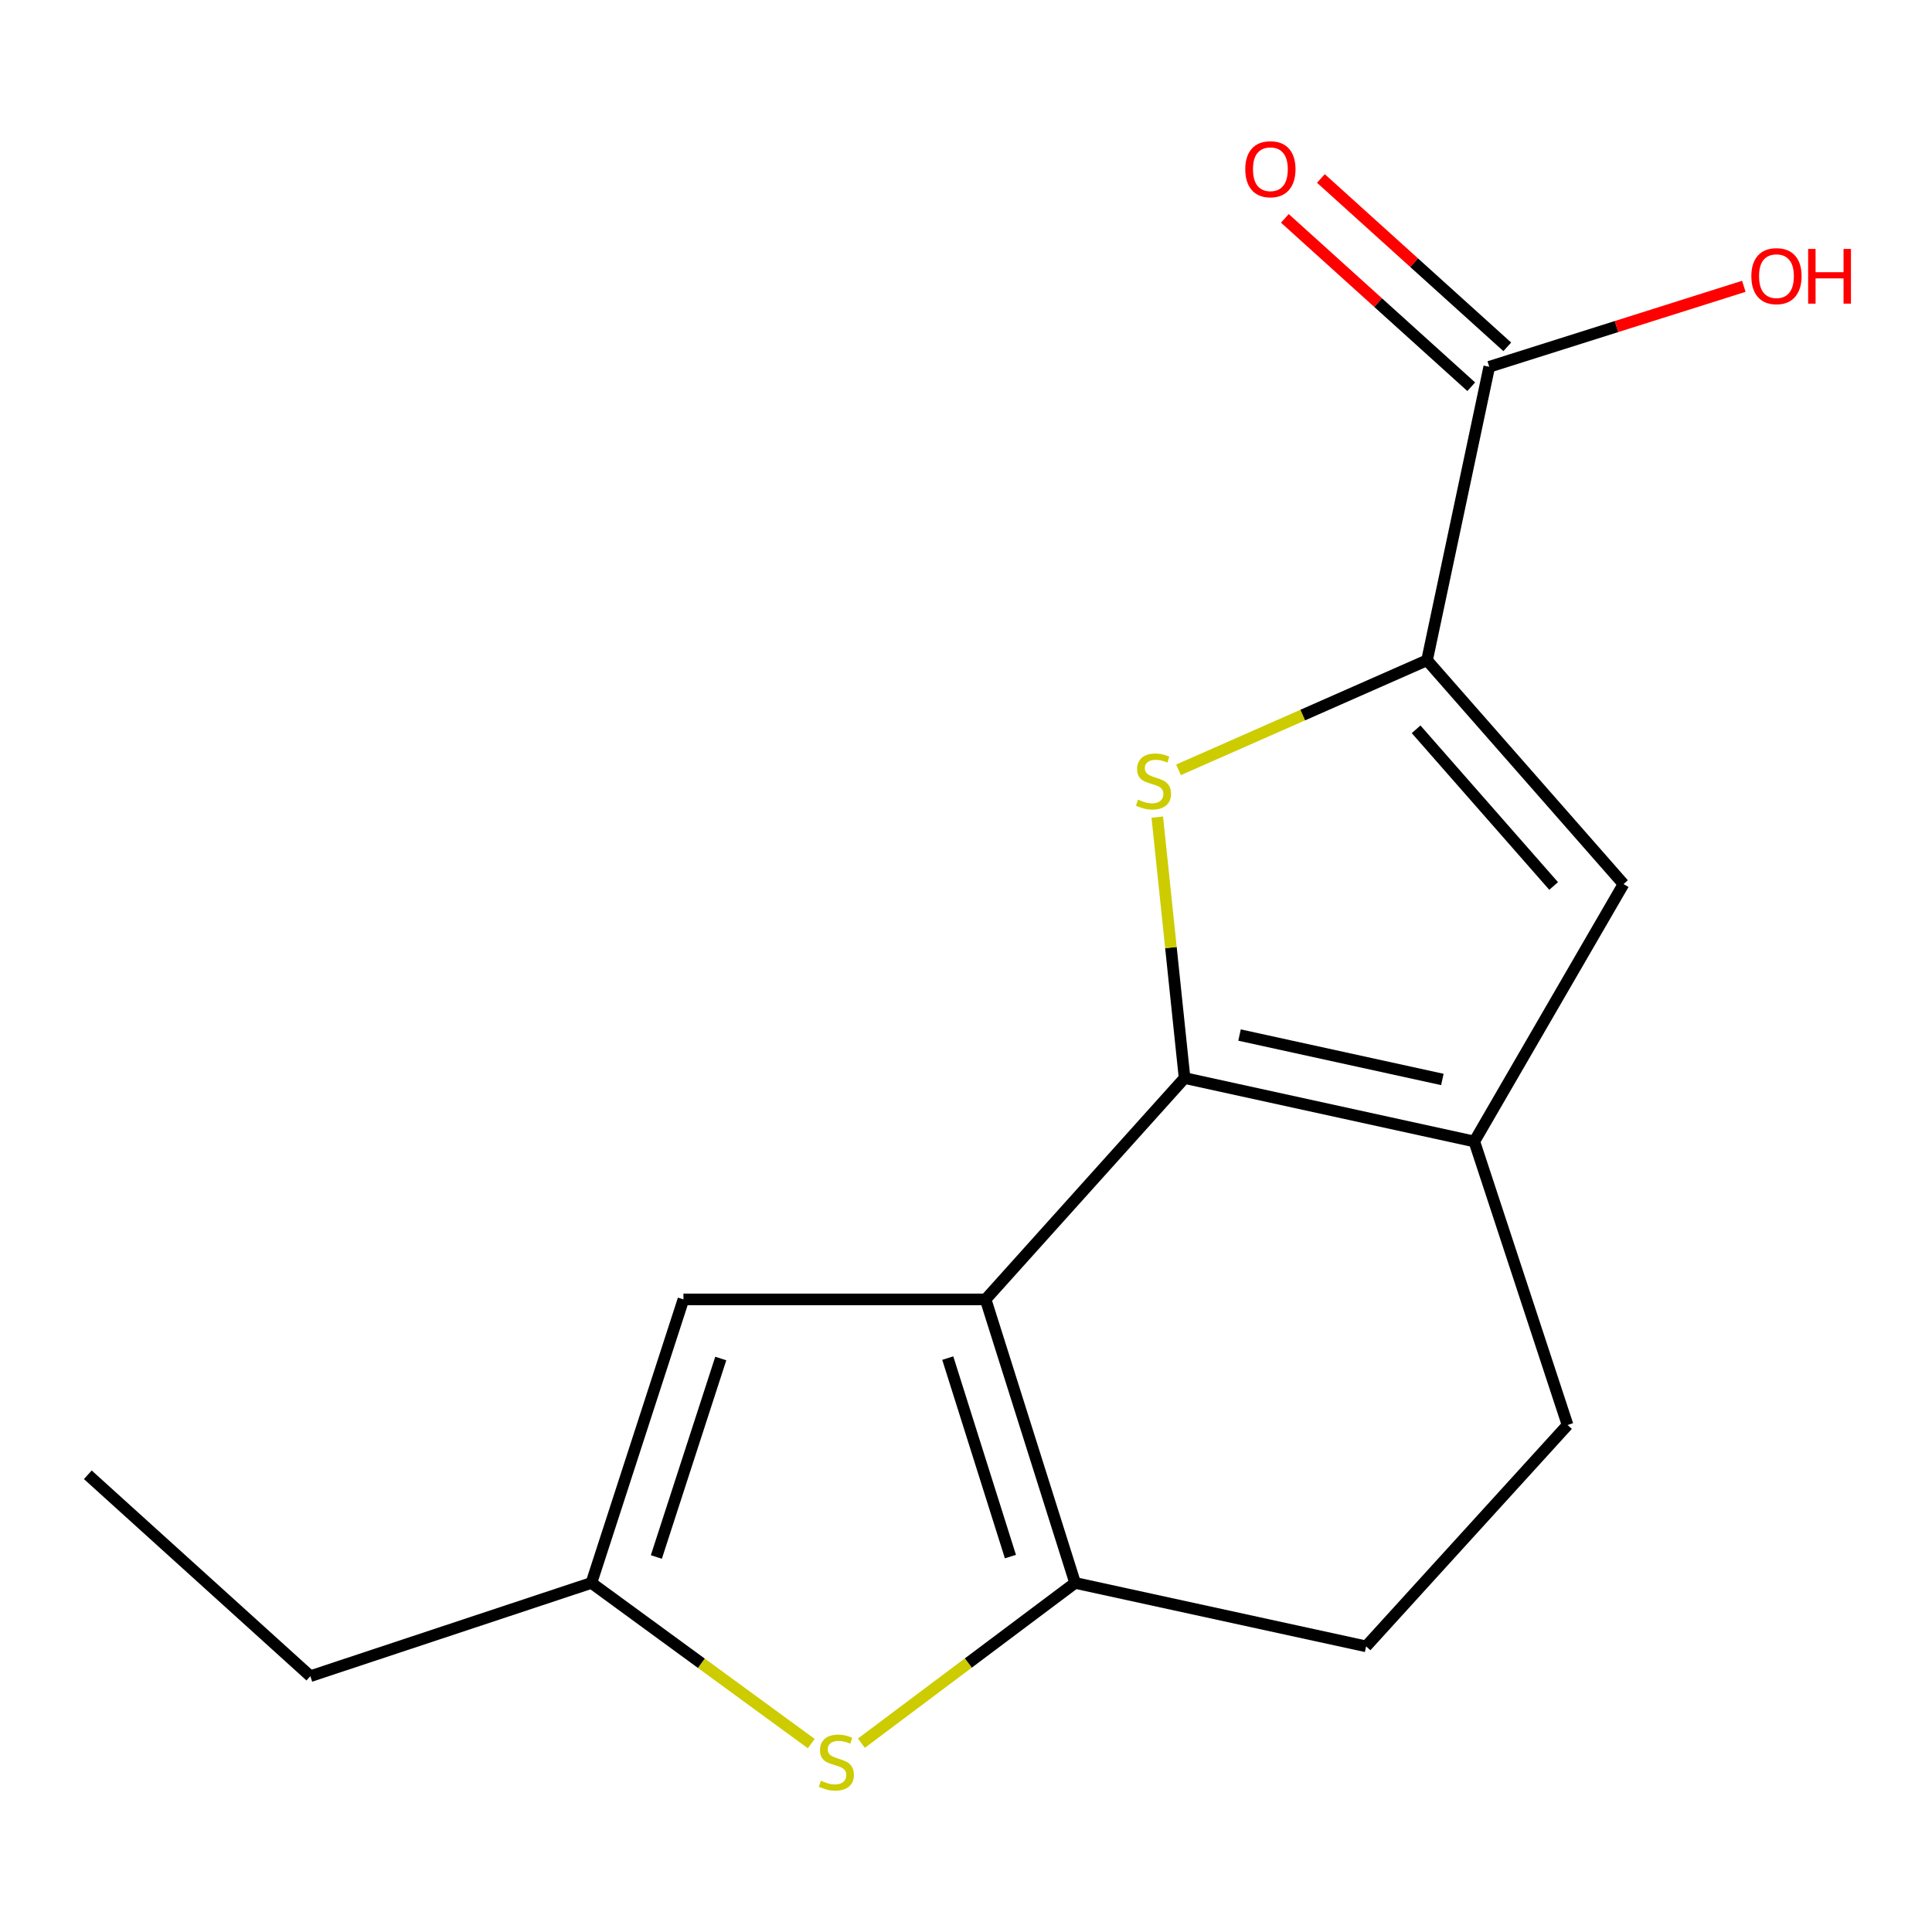 <?xml version='1.0' encoding='iso-8859-1'?>
<svg version='1.1' baseProfile='full'
              xmlns='http://www.w3.org/2000/svg'
                      xmlns:rdkit='http://www.rdkit.org/xml'
                      xmlns:xlink='http://www.w3.org/1999/xlink'
                  xml:space='preserve'
width='1000px' height='1000px' viewBox='0 0 1000 1000'>
<!-- END OF HEADER -->
<rect style='opacity:1.0;fill:#FFFFFF;stroke:none' width='1000' height='1000' x='0' y='0'> </rect>
<path class='bond-0' d='M 613.136,557.996 L 510.146,672.565' style='fill:none;fill-rule:evenodd;stroke:#000000;stroke-width:6px;stroke-linecap:butt;stroke-linejoin:miter;stroke-opacity:1' />
<path class='bond-1' d='M 613.136,557.996 L 606.07,490.459' style='fill:none;fill-rule:evenodd;stroke:#000000;stroke-width:6px;stroke-linecap:butt;stroke-linejoin:miter;stroke-opacity:1' />
<path class='bond-1' d='M 606.07,490.459 L 599.004,422.923' style='fill:none;fill-rule:evenodd;stroke:#CCCC00;stroke-width:6px;stroke-linecap:butt;stroke-linejoin:miter;stroke-opacity:1' />
<path class='bond-4' d='M 613.136,557.996 L 763.106,590.832' style='fill:none;fill-rule:evenodd;stroke:#000000;stroke-width:6px;stroke-linecap:butt;stroke-linejoin:miter;stroke-opacity:1' />
<path class='bond-4' d='M 641.583,535.739 L 746.562,558.724' style='fill:none;fill-rule:evenodd;stroke:#000000;stroke-width:6px;stroke-linecap:butt;stroke-linejoin:miter;stroke-opacity:1' />
<path class='bond-3' d='M 510.146,672.565 L 556.477,819.32' style='fill:none;fill-rule:evenodd;stroke:#000000;stroke-width:6px;stroke-linecap:butt;stroke-linejoin:miter;stroke-opacity:1' />
<path class='bond-3' d='M 490.56,702.956 L 522.992,805.684' style='fill:none;fill-rule:evenodd;stroke:#000000;stroke-width:6px;stroke-linecap:butt;stroke-linejoin:miter;stroke-opacity:1' />
<path class='bond-7' d='M 510.146,672.565 L 353.744,672.565' style='fill:none;fill-rule:evenodd;stroke:#000000;stroke-width:6px;stroke-linecap:butt;stroke-linejoin:miter;stroke-opacity:1' />
<path class='bond-2' d='M 609.991,398.467 L 674.313,370.109' style='fill:none;fill-rule:evenodd;stroke:#CCCC00;stroke-width:6px;stroke-linecap:butt;stroke-linejoin:miter;stroke-opacity:1' />
<path class='bond-2' d='M 674.313,370.109 L 738.634,341.751' style='fill:none;fill-rule:evenodd;stroke:#000000;stroke-width:6px;stroke-linecap:butt;stroke-linejoin:miter;stroke-opacity:1' />
<path class='bond-9' d='M 738.634,341.751 L 770.836,189.848' style='fill:none;fill-rule:evenodd;stroke:#000000;stroke-width:6px;stroke-linecap:butt;stroke-linejoin:miter;stroke-opacity:1' />
<path class='bond-16' d='M 738.634,341.751 L 840.326,457.603' style='fill:none;fill-rule:evenodd;stroke:#000000;stroke-width:6px;stroke-linecap:butt;stroke-linejoin:miter;stroke-opacity:1' />
<path class='bond-16' d='M 732.975,377.486 L 804.159,458.582' style='fill:none;fill-rule:evenodd;stroke:#000000;stroke-width:6px;stroke-linecap:butt;stroke-linejoin:miter;stroke-opacity:1' />
<path class='bond-6' d='M 556.477,819.32 L 501.165,860.799' style='fill:none;fill-rule:evenodd;stroke:#000000;stroke-width:6px;stroke-linecap:butt;stroke-linejoin:miter;stroke-opacity:1' />
<path class='bond-6' d='M 501.165,860.799 L 445.852,902.279' style='fill:none;fill-rule:evenodd;stroke:#CCCC00;stroke-width:6px;stroke-linecap:butt;stroke-linejoin:miter;stroke-opacity:1' />
<path class='bond-17' d='M 556.477,819.32 L 707.097,852.156' style='fill:none;fill-rule:evenodd;stroke:#000000;stroke-width:6px;stroke-linecap:butt;stroke-linejoin:miter;stroke-opacity:1' />
<path class='bond-5' d='M 763.106,590.832 L 840.326,457.603' style='fill:none;fill-rule:evenodd;stroke:#000000;stroke-width:6px;stroke-linecap:butt;stroke-linejoin:miter;stroke-opacity:1' />
<path class='bond-11' d='M 763.106,590.832 L 811.37,737.571' style='fill:none;fill-rule:evenodd;stroke:#000000;stroke-width:6px;stroke-linecap:butt;stroke-linejoin:miter;stroke-opacity:1' />
<path class='bond-18' d='M 419.905,902.478 L 363.009,860.899' style='fill:none;fill-rule:evenodd;stroke:#CCCC00;stroke-width:6px;stroke-linecap:butt;stroke-linejoin:miter;stroke-opacity:1' />
<path class='bond-18' d='M 363.009,860.899 L 306.114,819.32' style='fill:none;fill-rule:evenodd;stroke:#000000;stroke-width:6px;stroke-linecap:butt;stroke-linejoin:miter;stroke-opacity:1' />
<path class='bond-8' d='M 353.744,672.565 L 306.114,819.32' style='fill:none;fill-rule:evenodd;stroke:#000000;stroke-width:6px;stroke-linecap:butt;stroke-linejoin:miter;stroke-opacity:1' />
<path class='bond-8' d='M 373.067,703.169 L 339.726,805.897' style='fill:none;fill-rule:evenodd;stroke:#000000;stroke-width:6px;stroke-linecap:butt;stroke-linejoin:miter;stroke-opacity:1' />
<path class='bond-14' d='M 306.114,819.32 L 160.642,867.584' style='fill:none;fill-rule:evenodd;stroke:#000000;stroke-width:6px;stroke-linecap:butt;stroke-linejoin:miter;stroke-opacity:1' />
<path class='bond-12' d='M 780.163,179.524 L 731.928,135.95' style='fill:none;fill-rule:evenodd;stroke:#000000;stroke-width:6px;stroke-linecap:butt;stroke-linejoin:miter;stroke-opacity:1' />
<path class='bond-12' d='M 731.928,135.95 L 683.694,92.375' style='fill:none;fill-rule:evenodd;stroke:#FF0000;stroke-width:6px;stroke-linecap:butt;stroke-linejoin:miter;stroke-opacity:1' />
<path class='bond-12' d='M 761.509,200.173 L 713.275,156.598' style='fill:none;fill-rule:evenodd;stroke:#000000;stroke-width:6px;stroke-linecap:butt;stroke-linejoin:miter;stroke-opacity:1' />
<path class='bond-12' d='M 713.275,156.598 L 665.04,113.024' style='fill:none;fill-rule:evenodd;stroke:#FF0000;stroke-width:6px;stroke-linecap:butt;stroke-linejoin:miter;stroke-opacity:1' />
<path class='bond-13' d='M 770.836,189.848 L 836.716,169.021' style='fill:none;fill-rule:evenodd;stroke:#000000;stroke-width:6px;stroke-linecap:butt;stroke-linejoin:miter;stroke-opacity:1' />
<path class='bond-13' d='M 836.716,169.021 L 902.595,148.194' style='fill:none;fill-rule:evenodd;stroke:#FF0000;stroke-width:6px;stroke-linecap:butt;stroke-linejoin:miter;stroke-opacity:1' />
<path class='bond-10' d='M 707.097,852.156 L 811.37,737.571' style='fill:none;fill-rule:evenodd;stroke:#000000;stroke-width:6px;stroke-linecap:butt;stroke-linejoin:miter;stroke-opacity:1' />
<path class='bond-15' d='M 160.642,867.584 L 45.455,763.342' style='fill:none;fill-rule:evenodd;stroke:#000000;stroke-width:6px;stroke-linecap:butt;stroke-linejoin:miter;stroke-opacity:1' />
<path  class='atom-2' d='M 589.043 413.896
Q 589.363 414.016, 590.683 414.576
Q 592.003 415.136, 593.443 415.496
Q 594.923 415.816, 596.363 415.816
Q 599.043 415.816, 600.603 414.536
Q 602.163 413.216, 602.163 410.936
Q 602.163 409.376, 601.363 408.416
Q 600.603 407.456, 599.403 406.936
Q 598.203 406.416, 596.203 405.816
Q 593.683 405.056, 592.163 404.336
Q 590.683 403.616, 589.603 402.096
Q 588.563 400.576, 588.563 398.016
Q 588.563 394.456, 590.963 392.256
Q 593.403 390.056, 598.203 390.056
Q 601.483 390.056, 605.203 391.616
L 604.283 394.696
Q 600.883 393.296, 598.323 393.296
Q 595.563 393.296, 594.043 394.456
Q 592.523 395.576, 592.563 397.536
Q 592.563 399.056, 593.323 399.976
Q 594.123 400.896, 595.243 401.416
Q 596.403 401.936, 598.323 402.536
Q 600.883 403.336, 602.403 404.136
Q 603.923 404.936, 605.003 406.576
Q 606.123 408.176, 606.123 410.936
Q 606.123 414.856, 603.483 416.976
Q 600.883 419.056, 596.523 419.056
Q 594.003 419.056, 592.083 418.496
Q 590.203 417.976, 587.963 417.056
L 589.043 413.896
' fill='#CCCC00'/>
<path  class='atom-7' d='M 424.911 921.703
Q 425.231 921.823, 426.551 922.383
Q 427.871 922.943, 429.311 923.303
Q 430.791 923.623, 432.231 923.623
Q 434.911 923.623, 436.471 922.343
Q 438.031 921.023, 438.031 918.743
Q 438.031 917.183, 437.231 916.223
Q 436.471 915.263, 435.271 914.743
Q 434.071 914.223, 432.071 913.623
Q 429.551 912.863, 428.031 912.143
Q 426.551 911.423, 425.471 909.903
Q 424.431 908.383, 424.431 905.823
Q 424.431 902.263, 426.831 900.063
Q 429.271 897.863, 434.071 897.863
Q 437.351 897.863, 441.071 899.423
L 440.151 902.503
Q 436.751 901.103, 434.191 901.103
Q 431.431 901.103, 429.911 902.263
Q 428.391 903.383, 428.431 905.343
Q 428.431 906.863, 429.191 907.783
Q 429.991 908.703, 431.111 909.223
Q 432.271 909.743, 434.191 910.343
Q 436.751 911.143, 438.271 911.943
Q 439.791 912.743, 440.871 914.383
Q 441.991 915.983, 441.991 918.743
Q 441.991 922.663, 439.351 924.783
Q 436.751 926.863, 432.391 926.863
Q 429.871 926.863, 427.951 926.303
Q 426.071 925.783, 423.831 924.863
L 424.911 921.703
' fill='#CCCC00'/>
<path  class='atom-13' d='M 644.55 87.588
Q 644.55 80.788, 647.91 76.988
Q 651.27 73.188, 657.55 73.188
Q 663.83 73.188, 667.19 76.988
Q 670.55 80.788, 670.55 87.588
Q 670.55 94.468, 667.15 98.388
Q 663.75 102.268, 657.55 102.268
Q 651.31 102.268, 647.91 98.388
Q 644.55 94.508, 644.55 87.588
M 657.55 99.068
Q 661.87 99.068, 664.19 96.188
Q 666.55 93.268, 666.55 87.588
Q 666.55 82.028, 664.19 79.228
Q 661.87 76.388, 657.55 76.388
Q 653.23 76.388, 650.87 79.188
Q 648.55 81.988, 648.55 87.588
Q 648.55 93.308, 650.87 96.188
Q 653.23 99.068, 657.55 99.068
' fill='#FF0000'/>
<path  class='atom-14' d='M 906.493 142.932
Q 906.493 136.132, 909.853 132.332
Q 913.213 128.532, 919.493 128.532
Q 925.773 128.532, 929.133 132.332
Q 932.493 136.132, 932.493 142.932
Q 932.493 149.812, 929.093 153.732
Q 925.693 157.612, 919.493 157.612
Q 913.253 157.612, 909.853 153.732
Q 906.493 149.852, 906.493 142.932
M 919.493 154.412
Q 923.813 154.412, 926.133 151.532
Q 928.493 148.612, 928.493 142.932
Q 928.493 137.372, 926.133 134.572
Q 923.813 131.732, 919.493 131.732
Q 915.173 131.732, 912.813 134.532
Q 910.493 137.332, 910.493 142.932
Q 910.493 148.652, 912.813 151.532
Q 915.173 154.412, 919.493 154.412
' fill='#FF0000'/>
<path  class='atom-14' d='M 935.893 128.852
L 939.733 128.852
L 939.733 140.892
L 954.213 140.892
L 954.213 128.852
L 958.053 128.852
L 958.053 157.172
L 954.213 157.172
L 954.213 144.092
L 939.733 144.092
L 939.733 157.172
L 935.893 157.172
L 935.893 128.852
' fill='#FF0000'/>
</svg>
